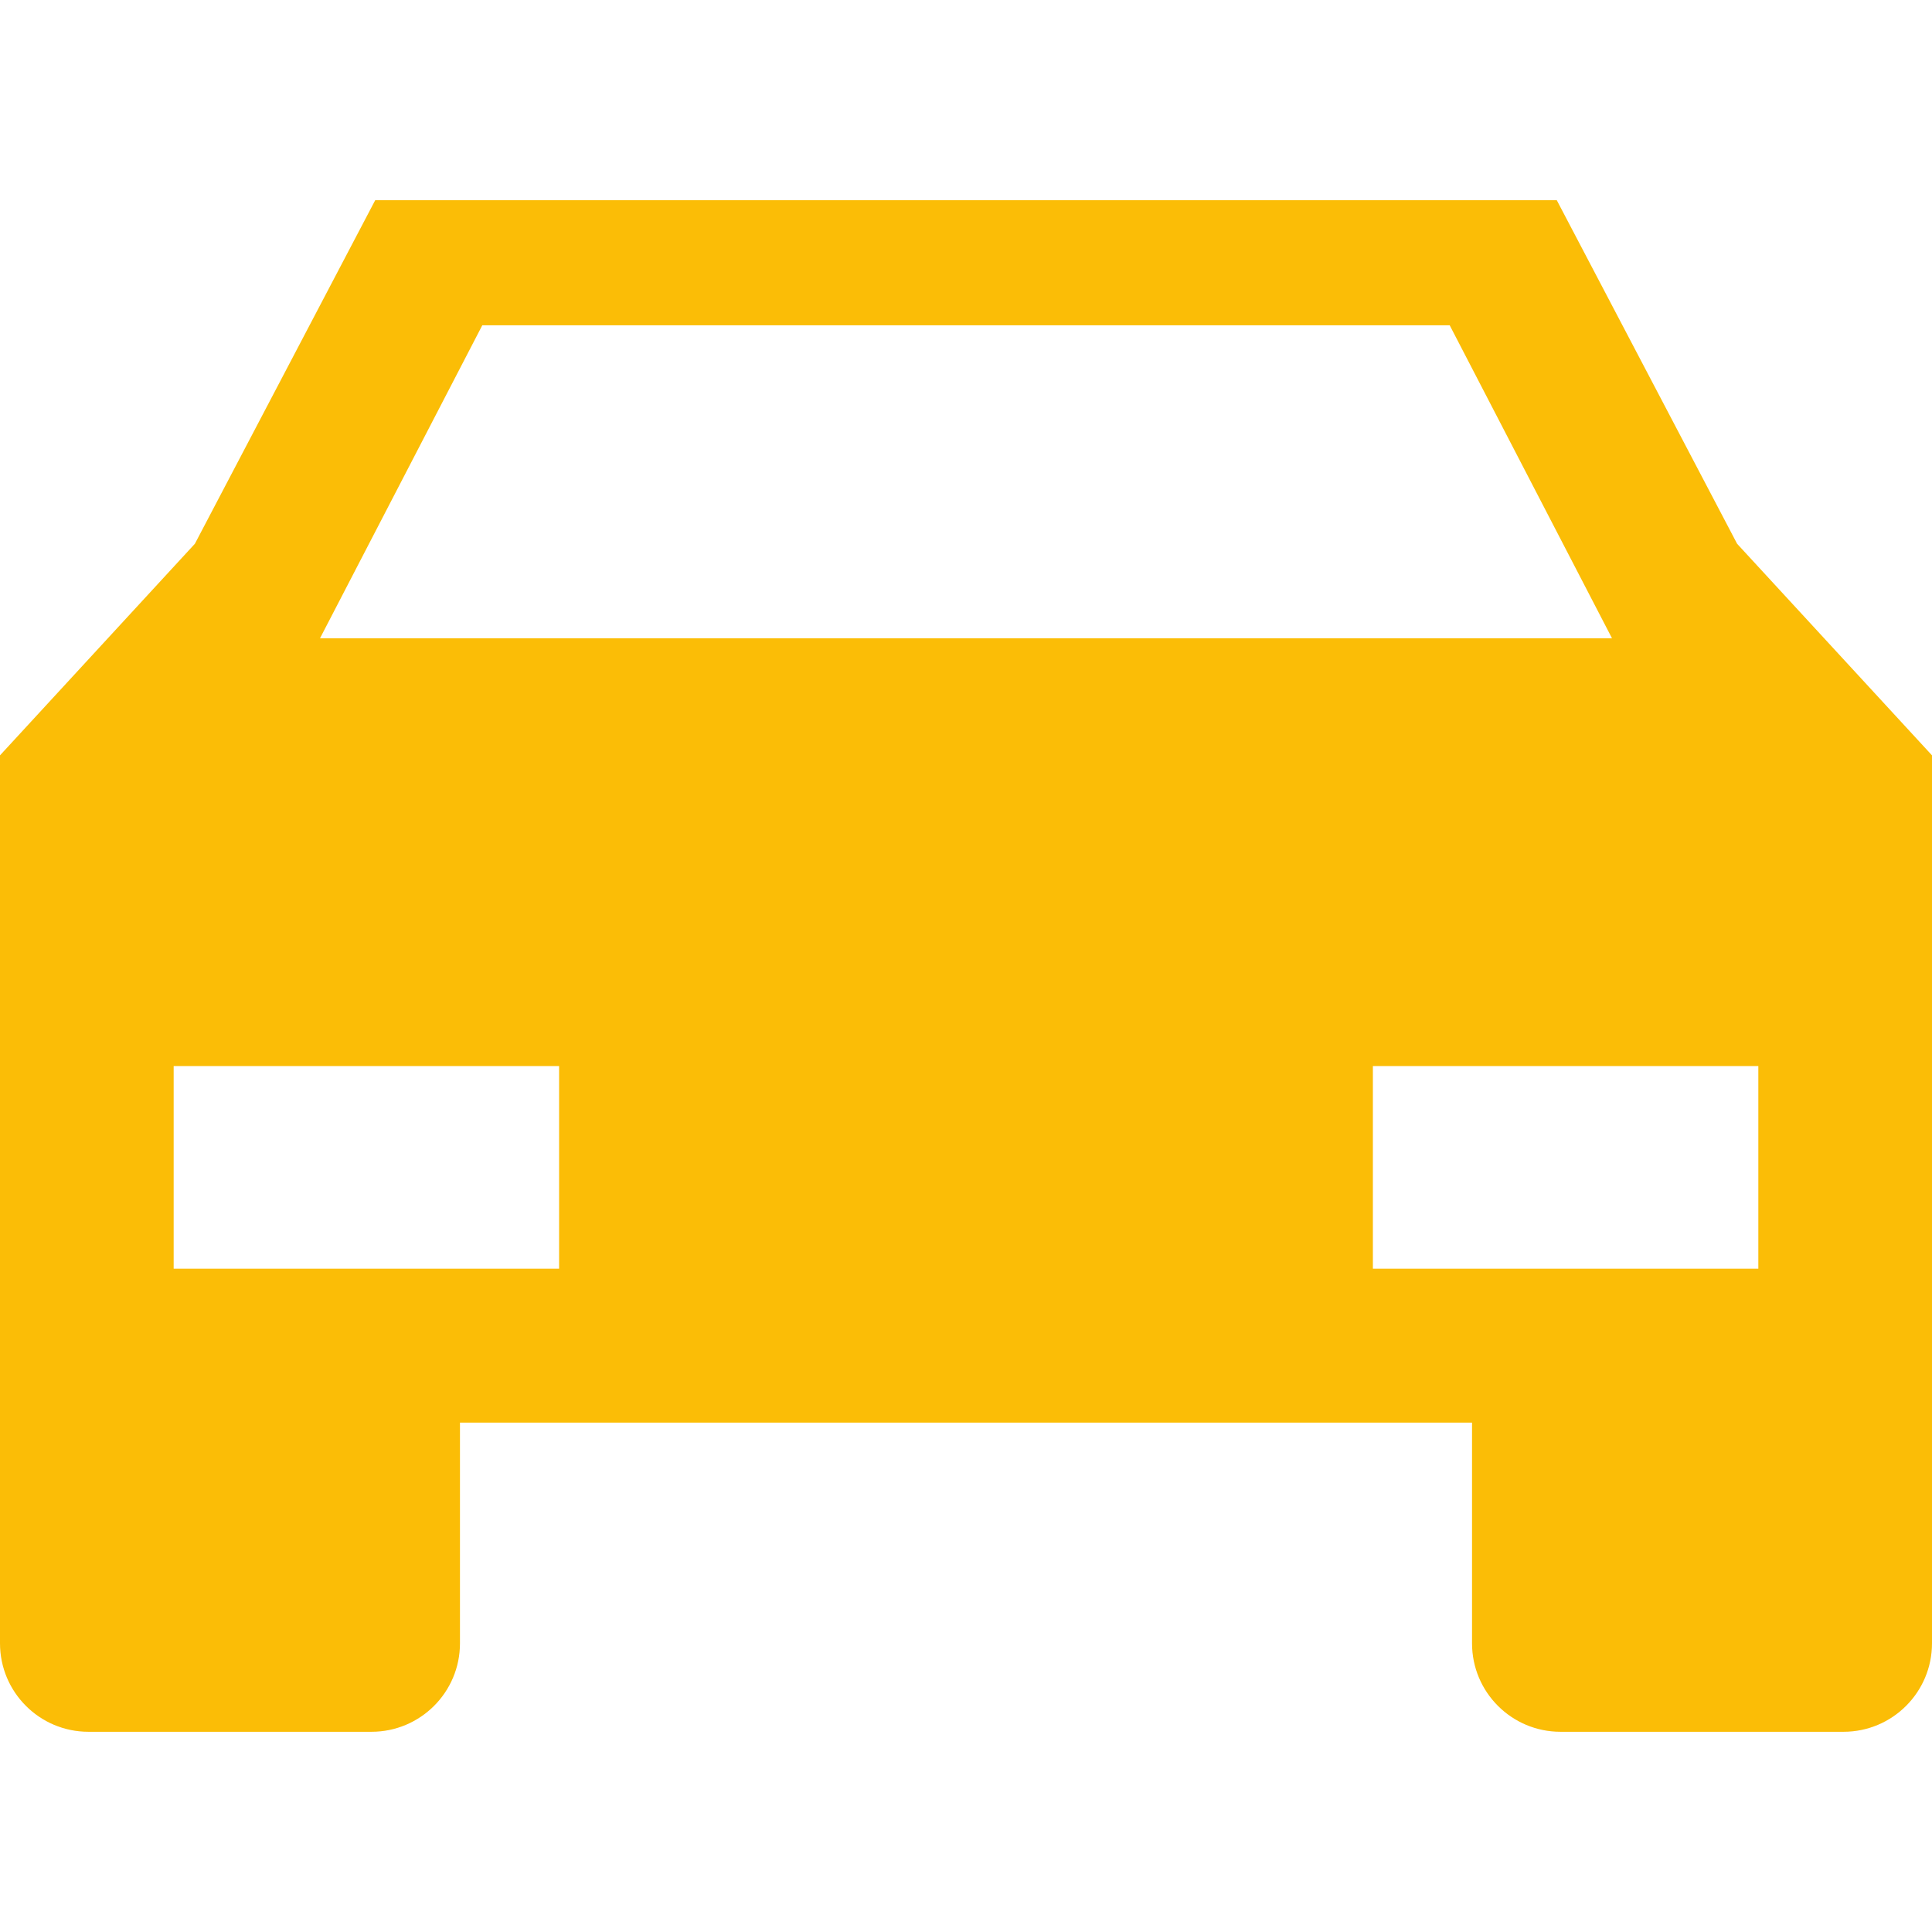 <?xml version="1.0" encoding="iso-8859-1"?>
<!-- Uploaded to: SVG Repo, www.svgrepo.com, Generator: SVG Repo Mixer Tools -->
<!DOCTYPE svg PUBLIC "-//W3C//DTD SVG 1.1//EN" "http://www.w3.org/Graphics/SVG/1.1/DTD/svg11.dtd">
<svg fill="#FBBD06" version="1.1" id="Capa_1" xmlns="http://www.w3.org/2000/svg" xmlns:xlink="http://www.w3.org/1999/xlink" 
	 width="800px" height="800px" viewBox="0 0 495.667 495.667"
	 xml:space="preserve">
<g>
	<g>
		<path d="M495.666,193.792l-49.997-54.281l-46.266-88.144H96.262l-46.265,88.141L0,193.792v159.114v12.072v56.627
			C0,434.137,10.159,444.3,22.695,444.3h72.619c12.533,0,22.694-10.163,22.694-22.695v-56.627h259.651v56.627
			c0,12.532,10.159,22.695,22.694,22.695h72.619c12.533,0,22.694-10.163,22.694-22.695v-56.627l0,0L495.666,193.792L495.666,193.792
			z M123.737,83.451h248.192l41.637,80.298H82.101L123.737,83.451z M143.439,325.492H44.554v-51.984h98.885V325.492L143.439,325.492
			z M451.111,325.492h-98.887v-51.984h98.887V325.492L451.111,325.492z"/>
	</g>
</g>
</svg>